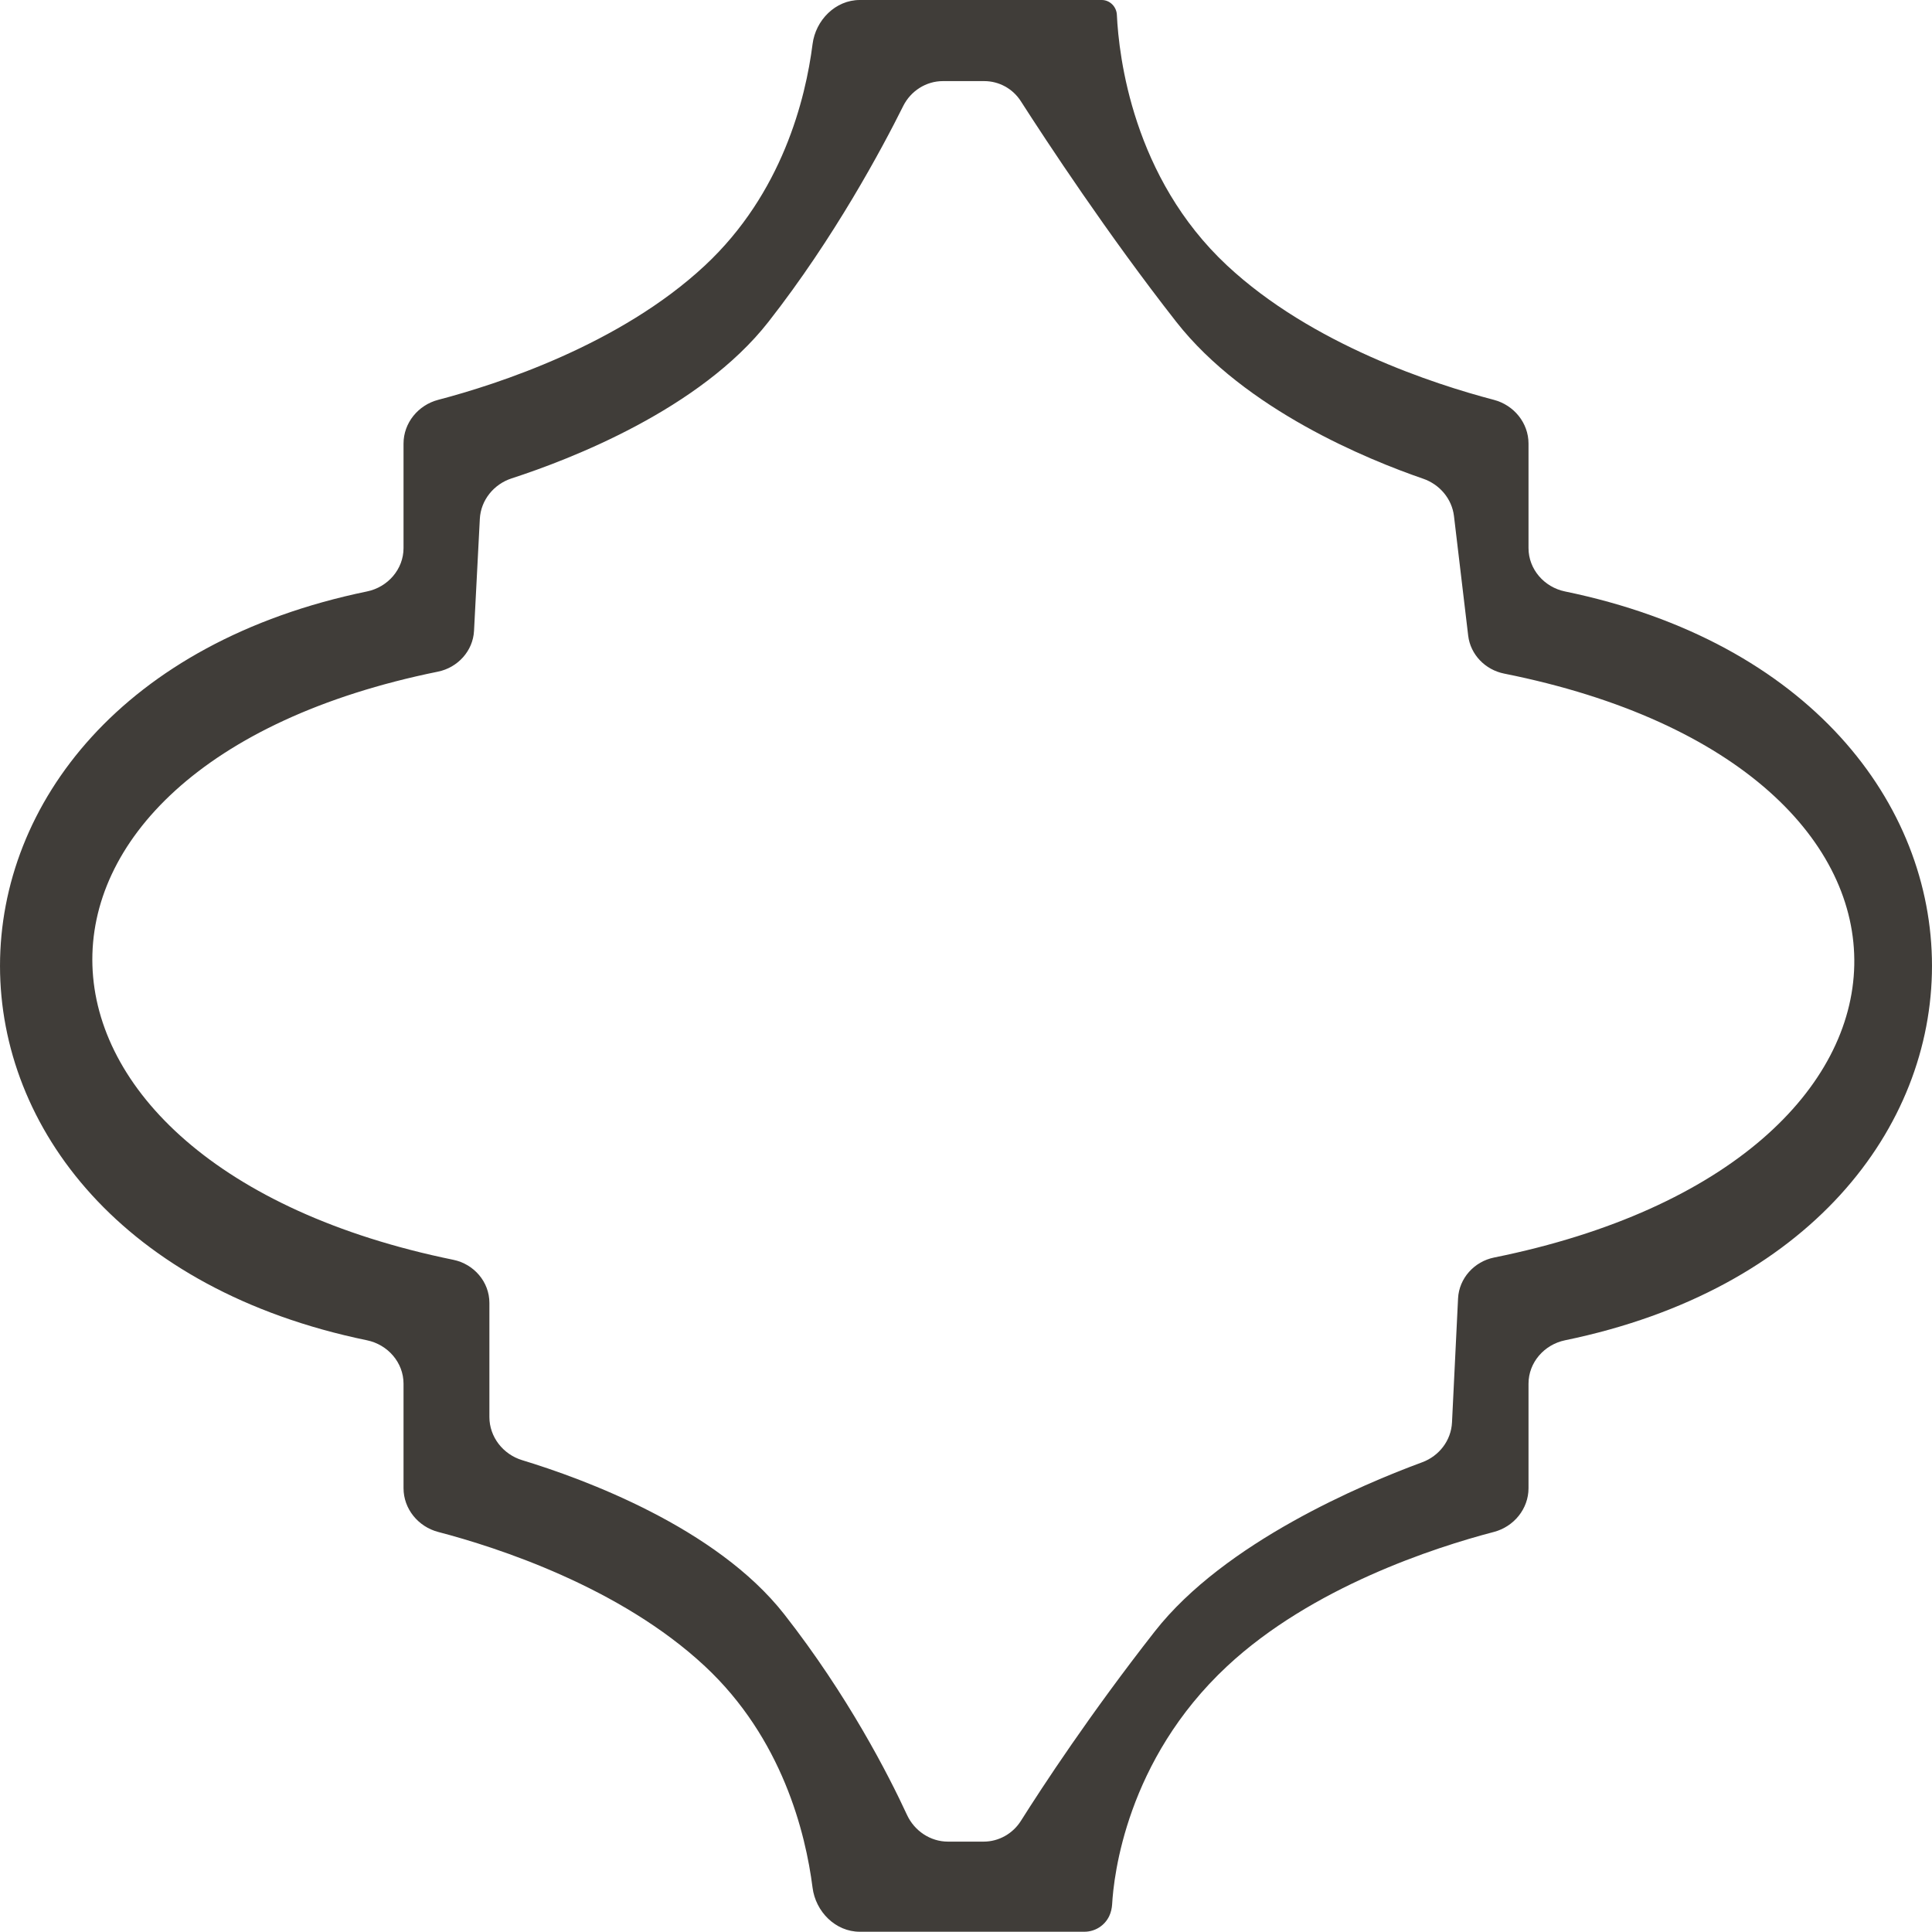 <?xml version="1.0" encoding="UTF-8"?> <svg xmlns="http://www.w3.org/2000/svg" width="45" height="45" viewBox="0 0 45 45" fill="none"><path fill-rule="evenodd" clip-rule="evenodd" d="M25.662 0C25.851 0 26.005 0.156 26.014 0.344C26.059 1.315 26.386 4.137 28.581 6.184C30.556 8.027 33.414 8.951 34.795 9.313C35.261 9.435 35.602 9.85 35.602 10.332V12.766C35.602 13.259 35.968 13.677 36.452 13.776C47.849 16.126 47.849 28.868 36.452 31.218C35.968 31.318 35.602 31.735 35.602 32.229V34.663C35.602 35.144 35.261 35.56 34.795 35.682C33.414 36.043 30.556 36.968 28.581 38.81C26.231 41.002 25.94 43.703 25.904 44.352C25.898 44.448 25.877 44.542 25.836 44.629C25.73 44.852 25.505 44.994 25.257 44.994H20.025C19.461 44.994 18.997 44.527 18.926 43.967C18.764 42.695 18.221 40.491 16.419 38.81C14.444 36.968 11.586 36.043 10.206 35.682C9.74 35.56 9.399 35.144 9.399 34.663V32.229C9.399 31.735 9.032 31.318 8.548 31.218C-2.849 28.868 -2.849 16.126 8.548 13.776C9.032 13.677 9.399 13.259 9.399 12.766V10.332C9.399 9.85 9.74 9.435 10.206 9.313C11.586 8.951 14.444 8.026 16.419 6.184C18.221 4.504 18.764 2.3 18.926 1.028C18.997 0.468 19.461 0 20.025 0H25.662ZM35.033 15.689C34.596 15.601 34.25 15.249 34.197 14.806L33.866 12.021C33.818 11.617 33.531 11.281 33.145 11.149C31.871 10.71 29.003 9.546 27.398 7.497C25.802 5.46 24.375 3.289 23.777 2.357C23.591 2.066 23.27 1.889 22.924 1.889H21.963C21.57 1.889 21.213 2.118 21.037 2.47C20.546 3.456 19.433 5.538 17.898 7.497C16.302 9.536 13.285 10.698 11.918 11.142C11.501 11.277 11.198 11.65 11.176 12.088L11.041 14.693C11.017 15.162 10.662 15.55 10.201 15.644C-0.764 17.872 -0.415 27.098 10.558 29.343C11.038 29.441 11.399 29.857 11.399 30.347V33.005C11.399 33.47 11.718 33.875 12.162 34.01C13.595 34.446 16.682 35.577 18.267 37.6C19.748 39.491 20.695 41.341 21.126 42.273C21.299 42.645 21.669 42.895 22.08 42.895H22.911C23.264 42.895 23.591 42.709 23.779 42.411C24.28 41.617 25.384 39.931 26.898 37.998C28.523 35.923 31.741 34.569 33.126 34.059C33.521 33.913 33.8 33.551 33.82 33.13L33.961 30.243C33.984 29.773 34.339 29.383 34.801 29.29C45.825 27.06 46.069 17.896 35.033 15.689Z" fill="#403D39"></path></svg> 